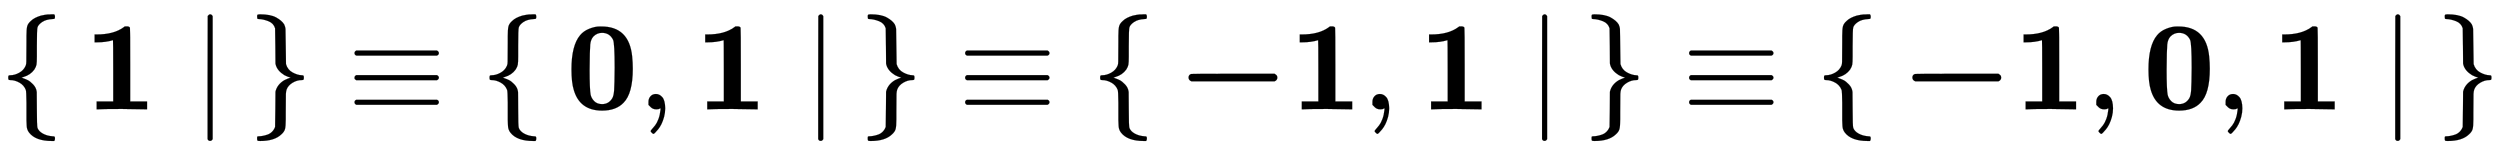 <svg xmlns:xlink="http://www.w3.org/1999/xlink" width="45.844ex" height="2.843ex" style="vertical-align: -0.838ex;" viewBox="0 -863.1 19738.3 1223.9" role="img" focusable="false" xmlns="http://www.w3.org/2000/svg" aria-labelledby="MathJax-SVG-1-Title">
<title id="MathJax-SVG-1-Title">{\displaystyle \lbrace \,\mathbf {1} \mid \,\rbrace \equiv \lbrace \,\mathbf {0} ,\mathbf {1} \mid \,\rbrace \equiv \lbrace \,\mathbf {-1} ,\mathbf {1} \mid \,\rbrace \equiv \lbrace \,\mathbf {-1} ,\mathbf {0} ,\mathbf {1} \mid \,\rbrace }</title>
<defs aria-hidden="true">
<path stroke-width="1" id="E1-MJMAIN-7B" d="M434 -231Q434 -244 428 -250H410Q281 -250 230 -184Q225 -177 222 -172T217 -161T213 -148T211 -133T210 -111T209 -84T209 -47T209 0Q209 21 209 53Q208 142 204 153Q203 154 203 155Q189 191 153 211T82 231Q71 231 68 234T65 250T68 266T82 269Q116 269 152 289T203 345Q208 356 208 377T209 529V579Q209 634 215 656T244 698Q270 724 324 740Q361 748 377 749Q379 749 390 749T408 750H428Q434 744 434 732Q434 719 431 716Q429 713 415 713Q362 710 332 689T296 647Q291 634 291 499V417Q291 370 288 353T271 314Q240 271 184 255L170 250L184 245Q202 239 220 230T262 196T290 137Q291 131 291 1Q291 -134 296 -147Q306 -174 339 -192T415 -213Q429 -213 431 -216Q434 -219 434 -231Z"></path>
<path stroke-width="1" id="E1-MJMAINB-31" d="M481 0L294 3Q136 3 109 0H96V62H227V304Q227 546 225 546Q169 529 97 529H80V591H97Q231 591 308 647L319 655H333Q355 655 359 644Q361 640 361 351V62H494V0H481Z"></path>
<path stroke-width="1" id="E1-MJMAIN-2223" d="M139 -249H137Q125 -249 119 -235V251L120 737Q130 750 139 750Q152 750 159 735V-235Q151 -249 141 -249H139Z"></path>
<path stroke-width="1" id="E1-MJMAIN-7D" d="M65 731Q65 745 68 747T88 750Q171 750 216 725T279 670Q288 649 289 635T291 501Q292 362 293 357Q306 312 345 291T417 269Q428 269 431 266T434 250T431 234T417 231Q380 231 345 210T298 157Q293 143 292 121T291 -28V-79Q291 -134 285 -156T256 -198Q202 -250 89 -250Q71 -250 68 -247T65 -230Q65 -224 65 -223T66 -218T69 -214T77 -213Q91 -213 108 -210T146 -200T183 -177T207 -139Q208 -134 209 3L210 139Q223 196 280 230Q315 247 330 250Q305 257 280 270Q225 304 212 352L210 362L209 498Q208 635 207 640Q195 680 154 696T77 713Q68 713 67 716T65 731Z"></path>
<path stroke-width="1" id="E1-MJMAIN-2261" d="M56 444Q56 457 70 464H707Q722 456 722 444Q722 430 706 424H72Q56 429 56 444ZM56 237T56 250T70 270H707Q722 262 722 250T707 230H70Q56 237 56 250ZM56 56Q56 71 72 76H706Q722 70 722 56Q722 44 707 36H70Q56 43 56 56Z"></path>
<path stroke-width="1" id="E1-MJMAINB-30" d="M266 654H280H282Q500 654 524 418Q529 370 529 320Q529 125 456 52Q397 -10 287 -10Q110 -10 63 154Q45 212 45 316Q45 504 113 585Q140 618 185 636T266 654ZM374 548Q347 604 286 604Q247 604 218 575Q197 552 193 511T188 311Q188 159 196 116Q202 87 225 64T287 41Q339 41 367 87Q379 107 382 152T386 329Q386 518 374 548Z"></path>
<path stroke-width="1" id="E1-MJMAIN-2C" d="M78 35T78 60T94 103T137 121Q165 121 187 96T210 8Q210 -27 201 -60T180 -117T154 -158T130 -185T117 -194Q113 -194 104 -185T95 -172Q95 -168 106 -156T131 -126T157 -76T173 -3V9L172 8Q170 7 167 6T161 3T152 1T140 0Q113 0 96 17Z"></path>
<path stroke-width="1" id="E1-MJMAINB-2212" d="M119 221Q96 230 96 251T116 279Q121 281 448 281H775Q776 280 779 278T785 274T791 269T795 262T797 251Q797 230 775 221H119Z"></path>
</defs>
<g stroke="currentColor" fill="currentColor" stroke-width="0" transform="matrix(1 0 0 -1 0 0)" aria-hidden="true">
 <use xlink:href="#E1-MJMAIN-7B" x="0" y="0"></use>
 <use xlink:href="#E1-MJMAINB-31" x="667" y="0"></use>
 <use xlink:href="#E1-MJMAIN-2223" x="1520" y="0"></use>
 <use xlink:href="#E1-MJMAIN-7D" x="1965" y="0"></use>
 <use xlink:href="#E1-MJMAIN-2261" x="2743" y="0"></use>
 <use xlink:href="#E1-MJMAIN-7B" x="3800" y="0"></use>
 <use xlink:href="#E1-MJMAINB-30" x="4467" y="0"></use>
 <use xlink:href="#E1-MJMAIN-2C" x="5042" y="0"></use>
 <use xlink:href="#E1-MJMAINB-31" x="5488" y="0"></use>
 <use xlink:href="#E1-MJMAIN-2223" x="6341" y="0"></use>
 <use xlink:href="#E1-MJMAIN-7D" x="6786" y="0"></use>
 <use xlink:href="#E1-MJMAIN-2261" x="7564" y="0"></use>
 <use xlink:href="#E1-MJMAIN-7B" x="8621" y="0"></use>
<g transform="translate(9288,0)">
 <use xlink:href="#E1-MJMAINB-2212" x="0" y="0"></use>
 <use xlink:href="#E1-MJMAINB-31" x="894" y="0"></use>
</g>
 <use xlink:href="#E1-MJMAIN-2C" x="10758" y="0"></use>
 <use xlink:href="#E1-MJMAINB-31" x="11203" y="0"></use>
 <use xlink:href="#E1-MJMAIN-2223" x="12056" y="0"></use>
 <use xlink:href="#E1-MJMAIN-7D" x="12501" y="0"></use>
 <use xlink:href="#E1-MJMAIN-2261" x="13280" y="0"></use>
 <use xlink:href="#E1-MJMAIN-7B" x="14336" y="0"></use>
<g transform="translate(15003,0)">
 <use xlink:href="#E1-MJMAINB-2212" x="0" y="0"></use>
 <use xlink:href="#E1-MJMAINB-31" x="894" y="0"></use>
</g>
 <use xlink:href="#E1-MJMAIN-2C" x="16473" y="0"></use>
 <use xlink:href="#E1-MJMAINB-30" x="16918" y="0"></use>
 <use xlink:href="#E1-MJMAIN-2C" x="17494" y="0"></use>
 <use xlink:href="#E1-MJMAINB-31" x="17939" y="0"></use>
 <use xlink:href="#E1-MJMAIN-2223" x="18792" y="0"></use>
 <use xlink:href="#E1-MJMAIN-7D" x="19237" y="0"></use>
</g>
</svg>